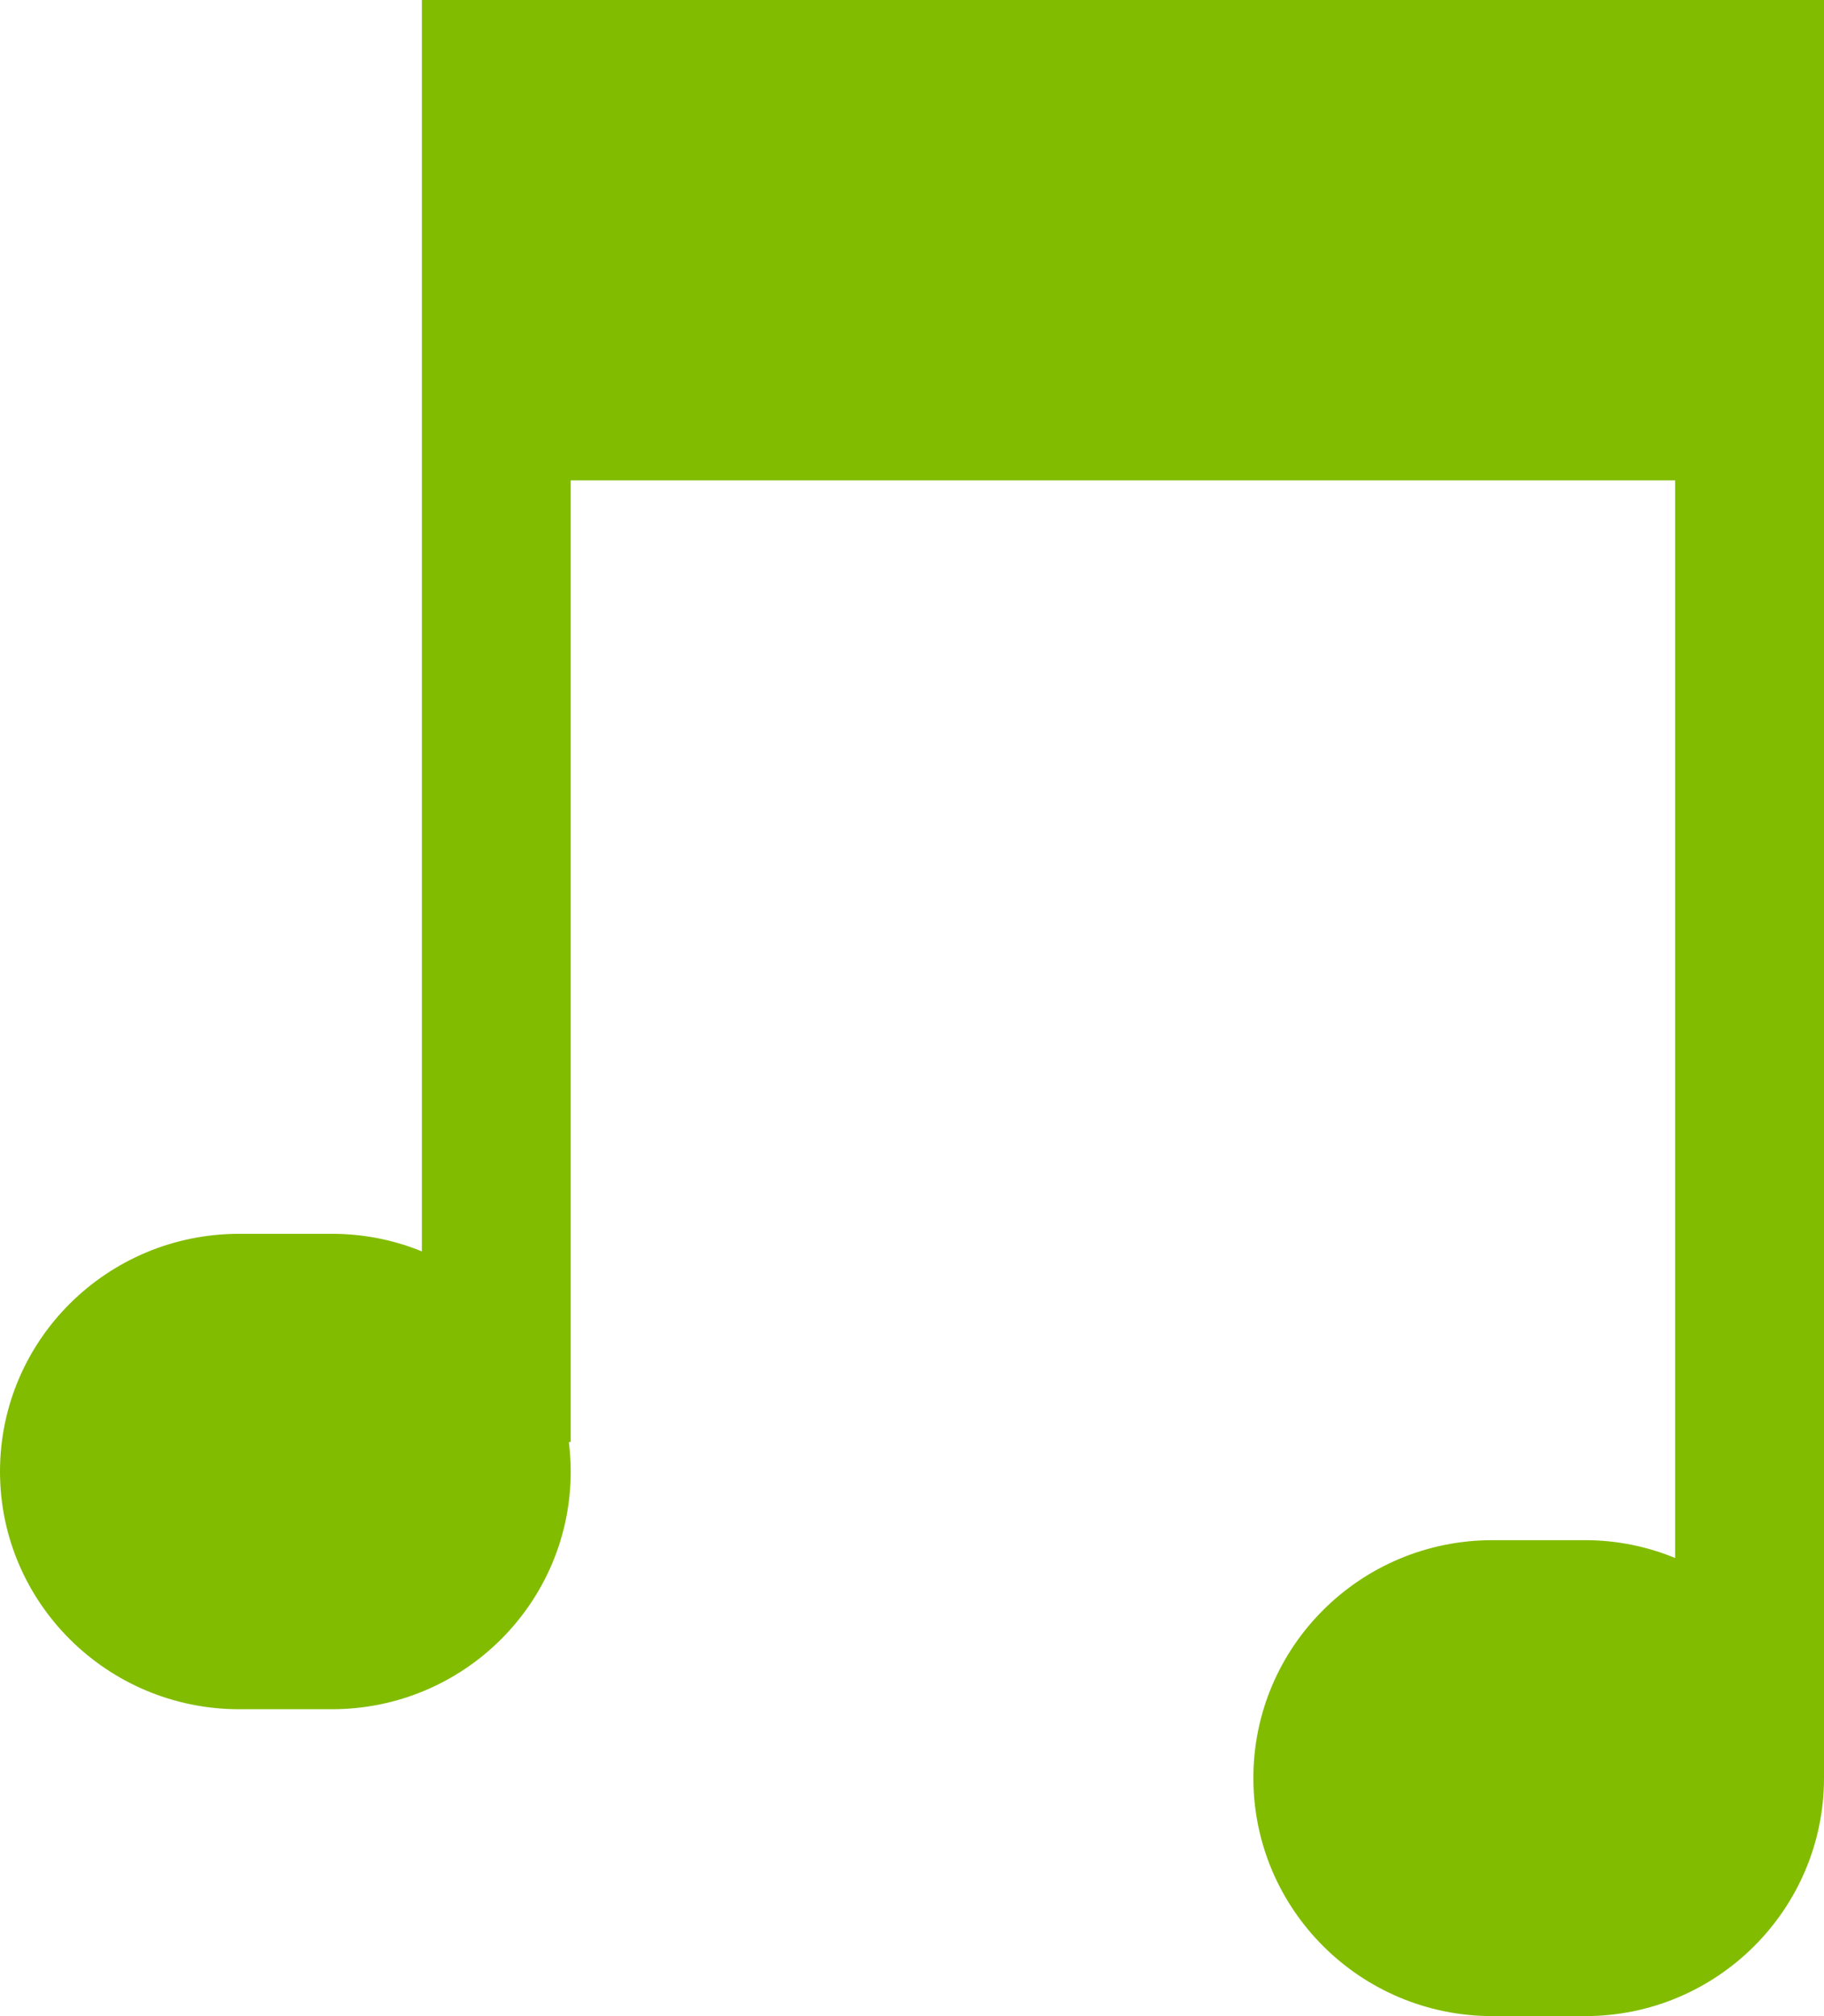 <?xml version="1.0" encoding="UTF-8"?>
<svg width="38px" height="42px" viewBox="0 0 38 42" version="1.1" xmlns="http://www.w3.org/2000/svg" xmlns:xlink="http://www.w3.org/1999/xlink">
    <title>Fill 1</title>
    <g id="综合" stroke="none" stroke-width="1" fill="none" fill-rule="evenodd">
        <g id="qagyjjh" transform="translate(-307, -4392)" fill="#82BC00">
            <path d="M318.89,4392 L315.789,4392 L315.789,4402.008 L315.789,4418.069 C315.21,4417.832 314.578,4417.703 313.913,4417.703 L311.983,4417.703 C309.235,4417.703 307,4419.916 307,4422.655 C307,4425.388 309.235,4427.607 311.983,4427.607 L313.913,4427.607 C316.663,4427.607 318.89,4425.388 318.89,4422.655 C318.89,4422.444 318.875,4422.245 318.852,4422.04 L318.89,4422.04 L318.89,4402.008 L341.899,4402.008 L341.899,4424.456 C341.322,4424.219 340.688,4424.085 340.025,4424.085 L338.093,4424.085 C335.339,4424.085 333.112,4426.305 333.112,4429.04 C333.112,4431.775 335.339,4434 338.093,4434 L340.025,4434 C342.771,4434 345,4431.775 345,4429.04 L345,4428.989 L345,4402.008 L345,4392.477 L345,4392 L318.89,4392 Z" id="Fill-1"></path>
        </g>
    </g>
</svg>